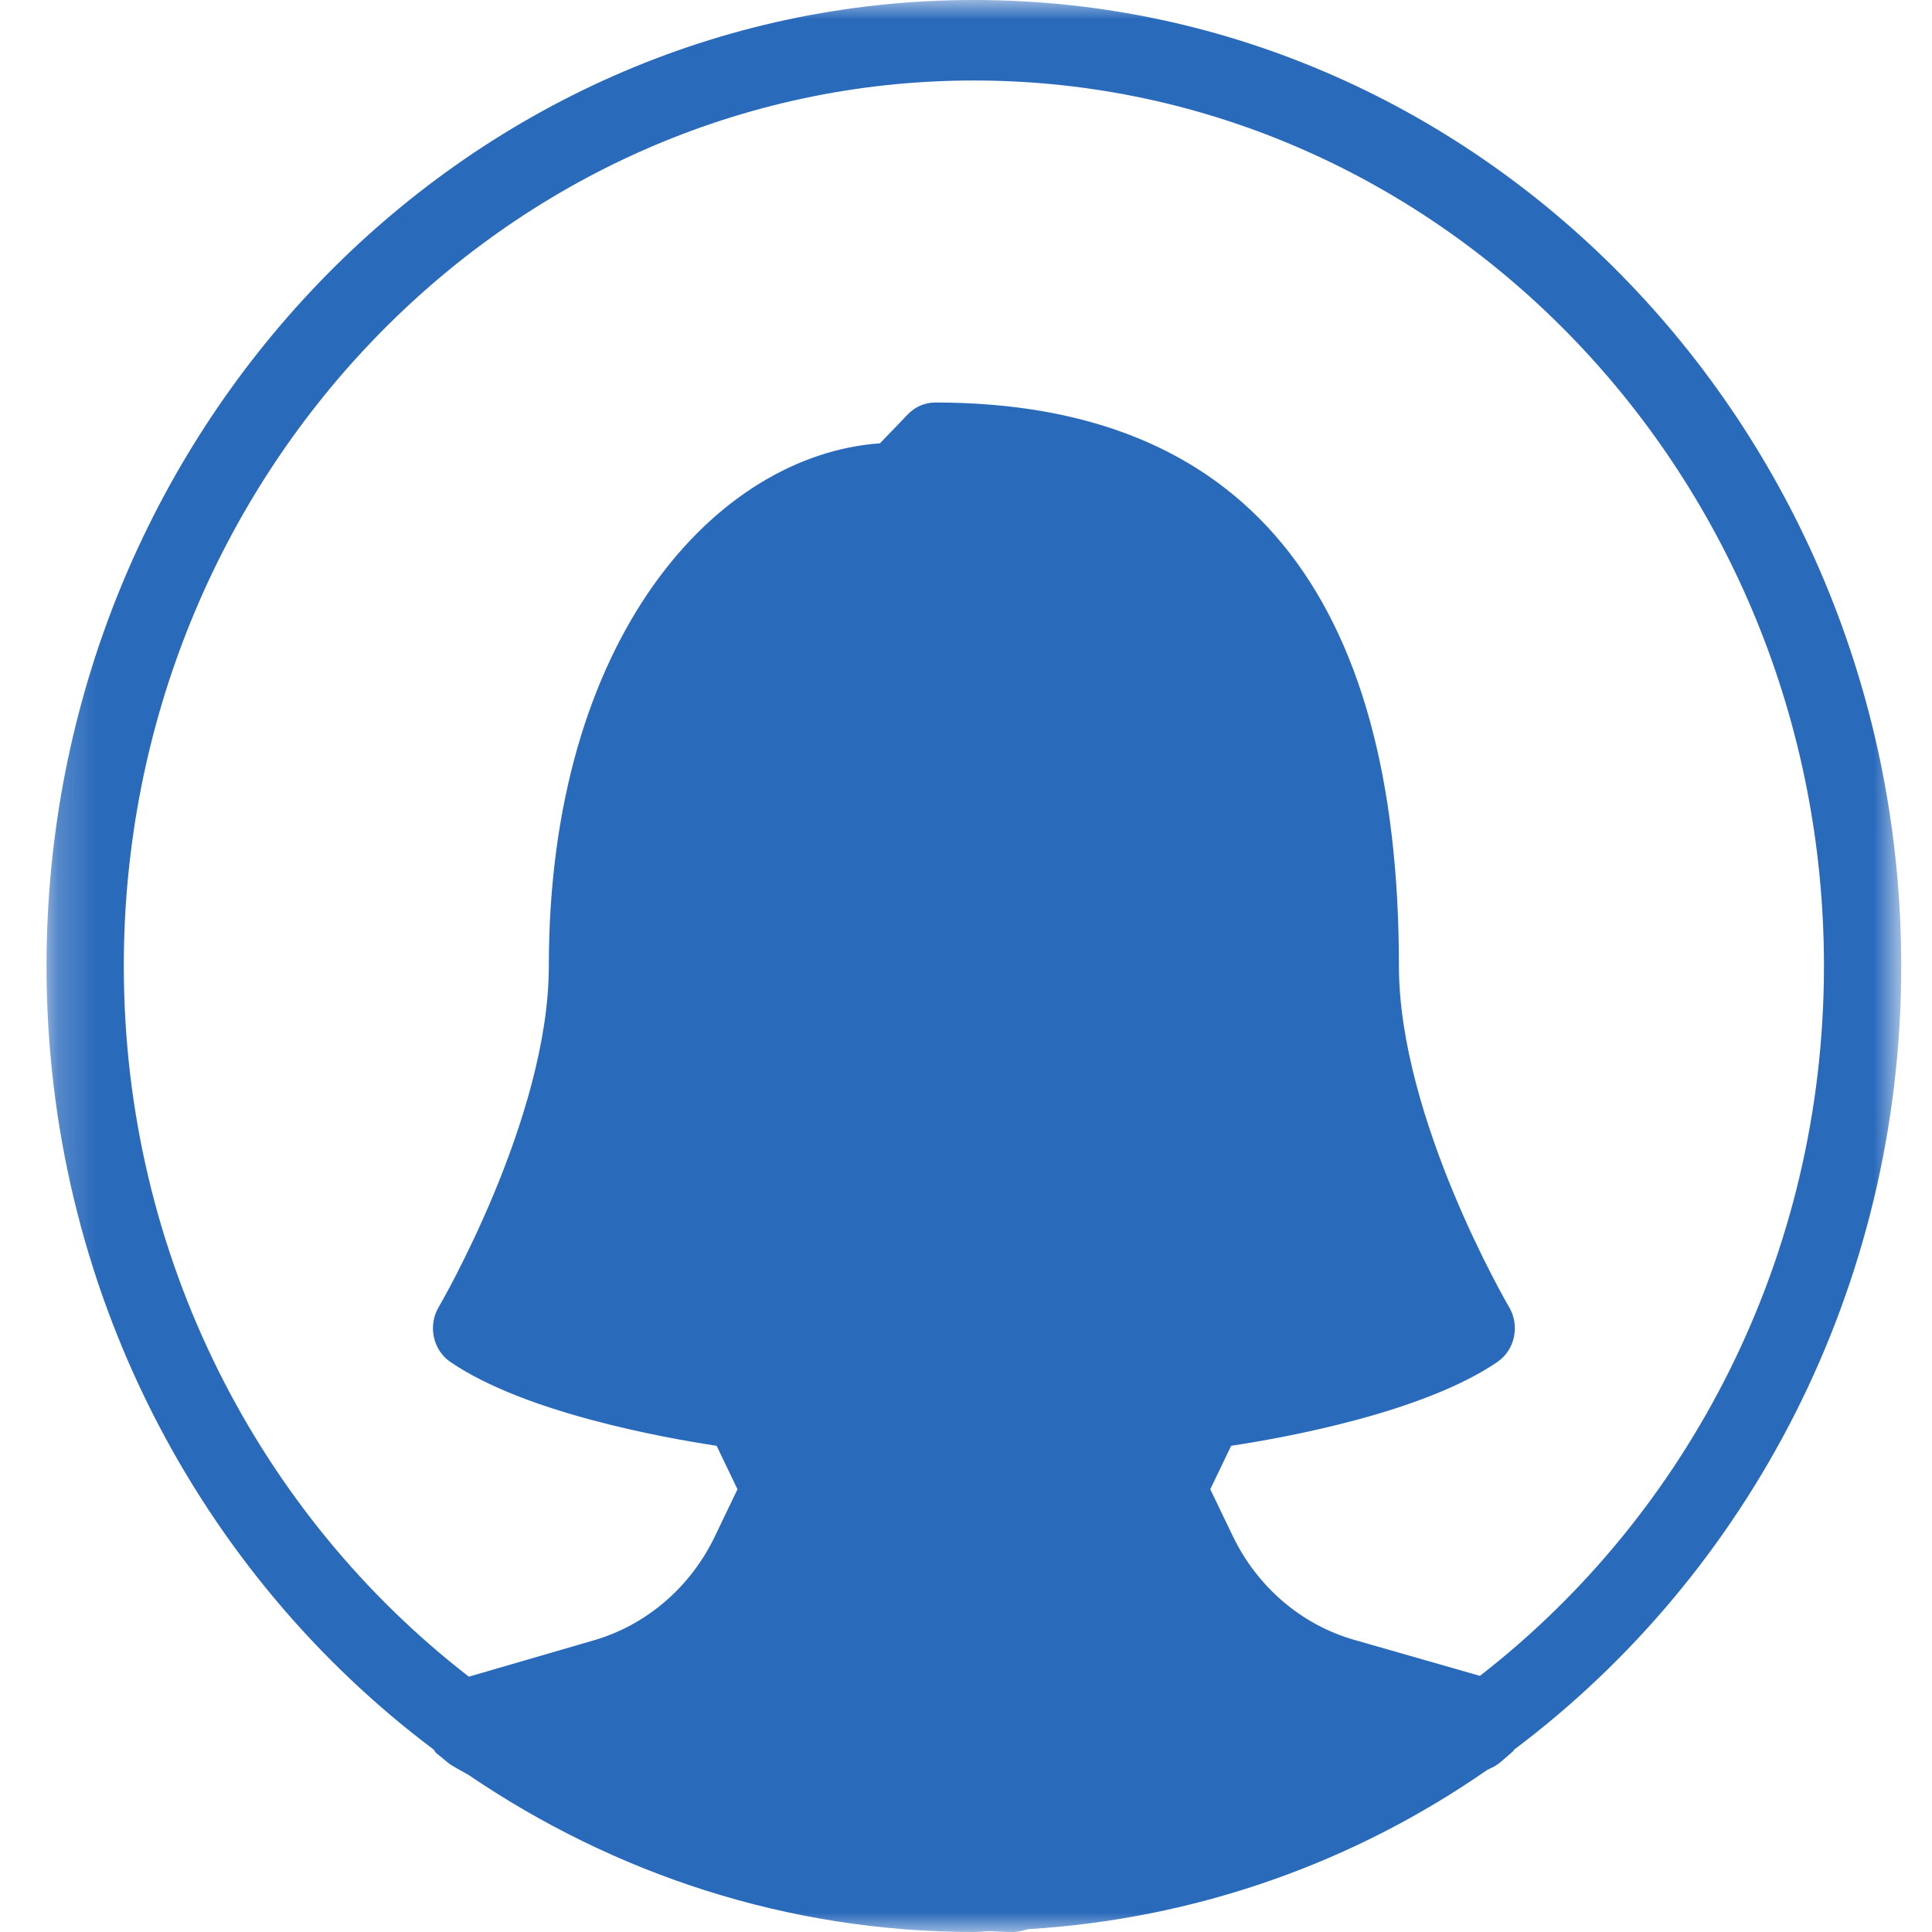 <svg width="50" height="50" viewBox="0 0 50 50" fill="none" xmlns="http://www.w3.org/2000/svg">
<mask id="mask0_33_748" style="mask-type:luminance" maskUnits="userSpaceOnUse" x="1" y="0" width="49" height="50">
<path d="M1.204 0H49.204V50H1.204V0Z" fill="white"/>
</mask>
<g mask="url(#mask0_33_748)">
<path d="M49.204 25C49.204 11.215 38.438 0 25.204 0C11.97 0 1.204 11.215 1.204 25C1.204 33.35 5.168 40.735 11.224 45.279C11.248 45.302 11.254 45.337 11.28 45.36L11.586 45.612C11.624 45.644 11.666 45.673 11.708 45.698C11.746 45.721 11.89 45.804 12.126 45.935C15.892 48.496 20.38 50 25.204 50C25.338 50 25.466 49.981 25.6 49.979C25.802 49.985 26.002 50 26.204 50C26.286 50 26.368 49.99 26.446 49.969C26.468 49.962 26.526 49.948 26.608 49.927C30.982 49.66 35.048 48.196 38.488 45.806C38.54 45.779 38.6 45.752 38.652 45.725C38.72 45.69 38.784 45.646 38.844 45.594L39.164 45.317C39.176 45.306 39.178 45.288 39.19 45.277C45.242 40.731 49.204 33.346 49.204 25ZM38.3 43.371L35.05 42.44C33.682 42.05 32.536 41.069 31.902 39.748L31.322 38.542L31.862 37.417C33.232 37.21 36.826 36.565 38.754 35.246C39.206 34.938 39.338 34.308 39.056 33.829C39.028 33.781 36.204 28.946 36.204 25C36.204 15.323 32.166 10.417 24.204 10.417C23.938 10.417 23.684 10.527 23.496 10.721L22.774 11.473C18.542 11.773 14.204 16.492 14.204 25C14.204 28.946 11.38 33.781 11.352 33.829C11.07 34.308 11.204 34.938 11.654 35.246C13.582 36.565 17.178 37.21 18.546 37.417L19.086 38.542L18.5 39.763C17.87 41.075 16.73 42.056 15.372 42.45L12.134 43.392C6.728 39.21 3.204 32.535 3.204 25C3.204 12.365 13.074 2.083 25.204 2.083C37.334 2.083 47.204 12.365 47.204 25C47.204 32.523 43.69 39.19 38.3 43.371Z" fill="#2A6ABB"/>
</g>
</svg>
